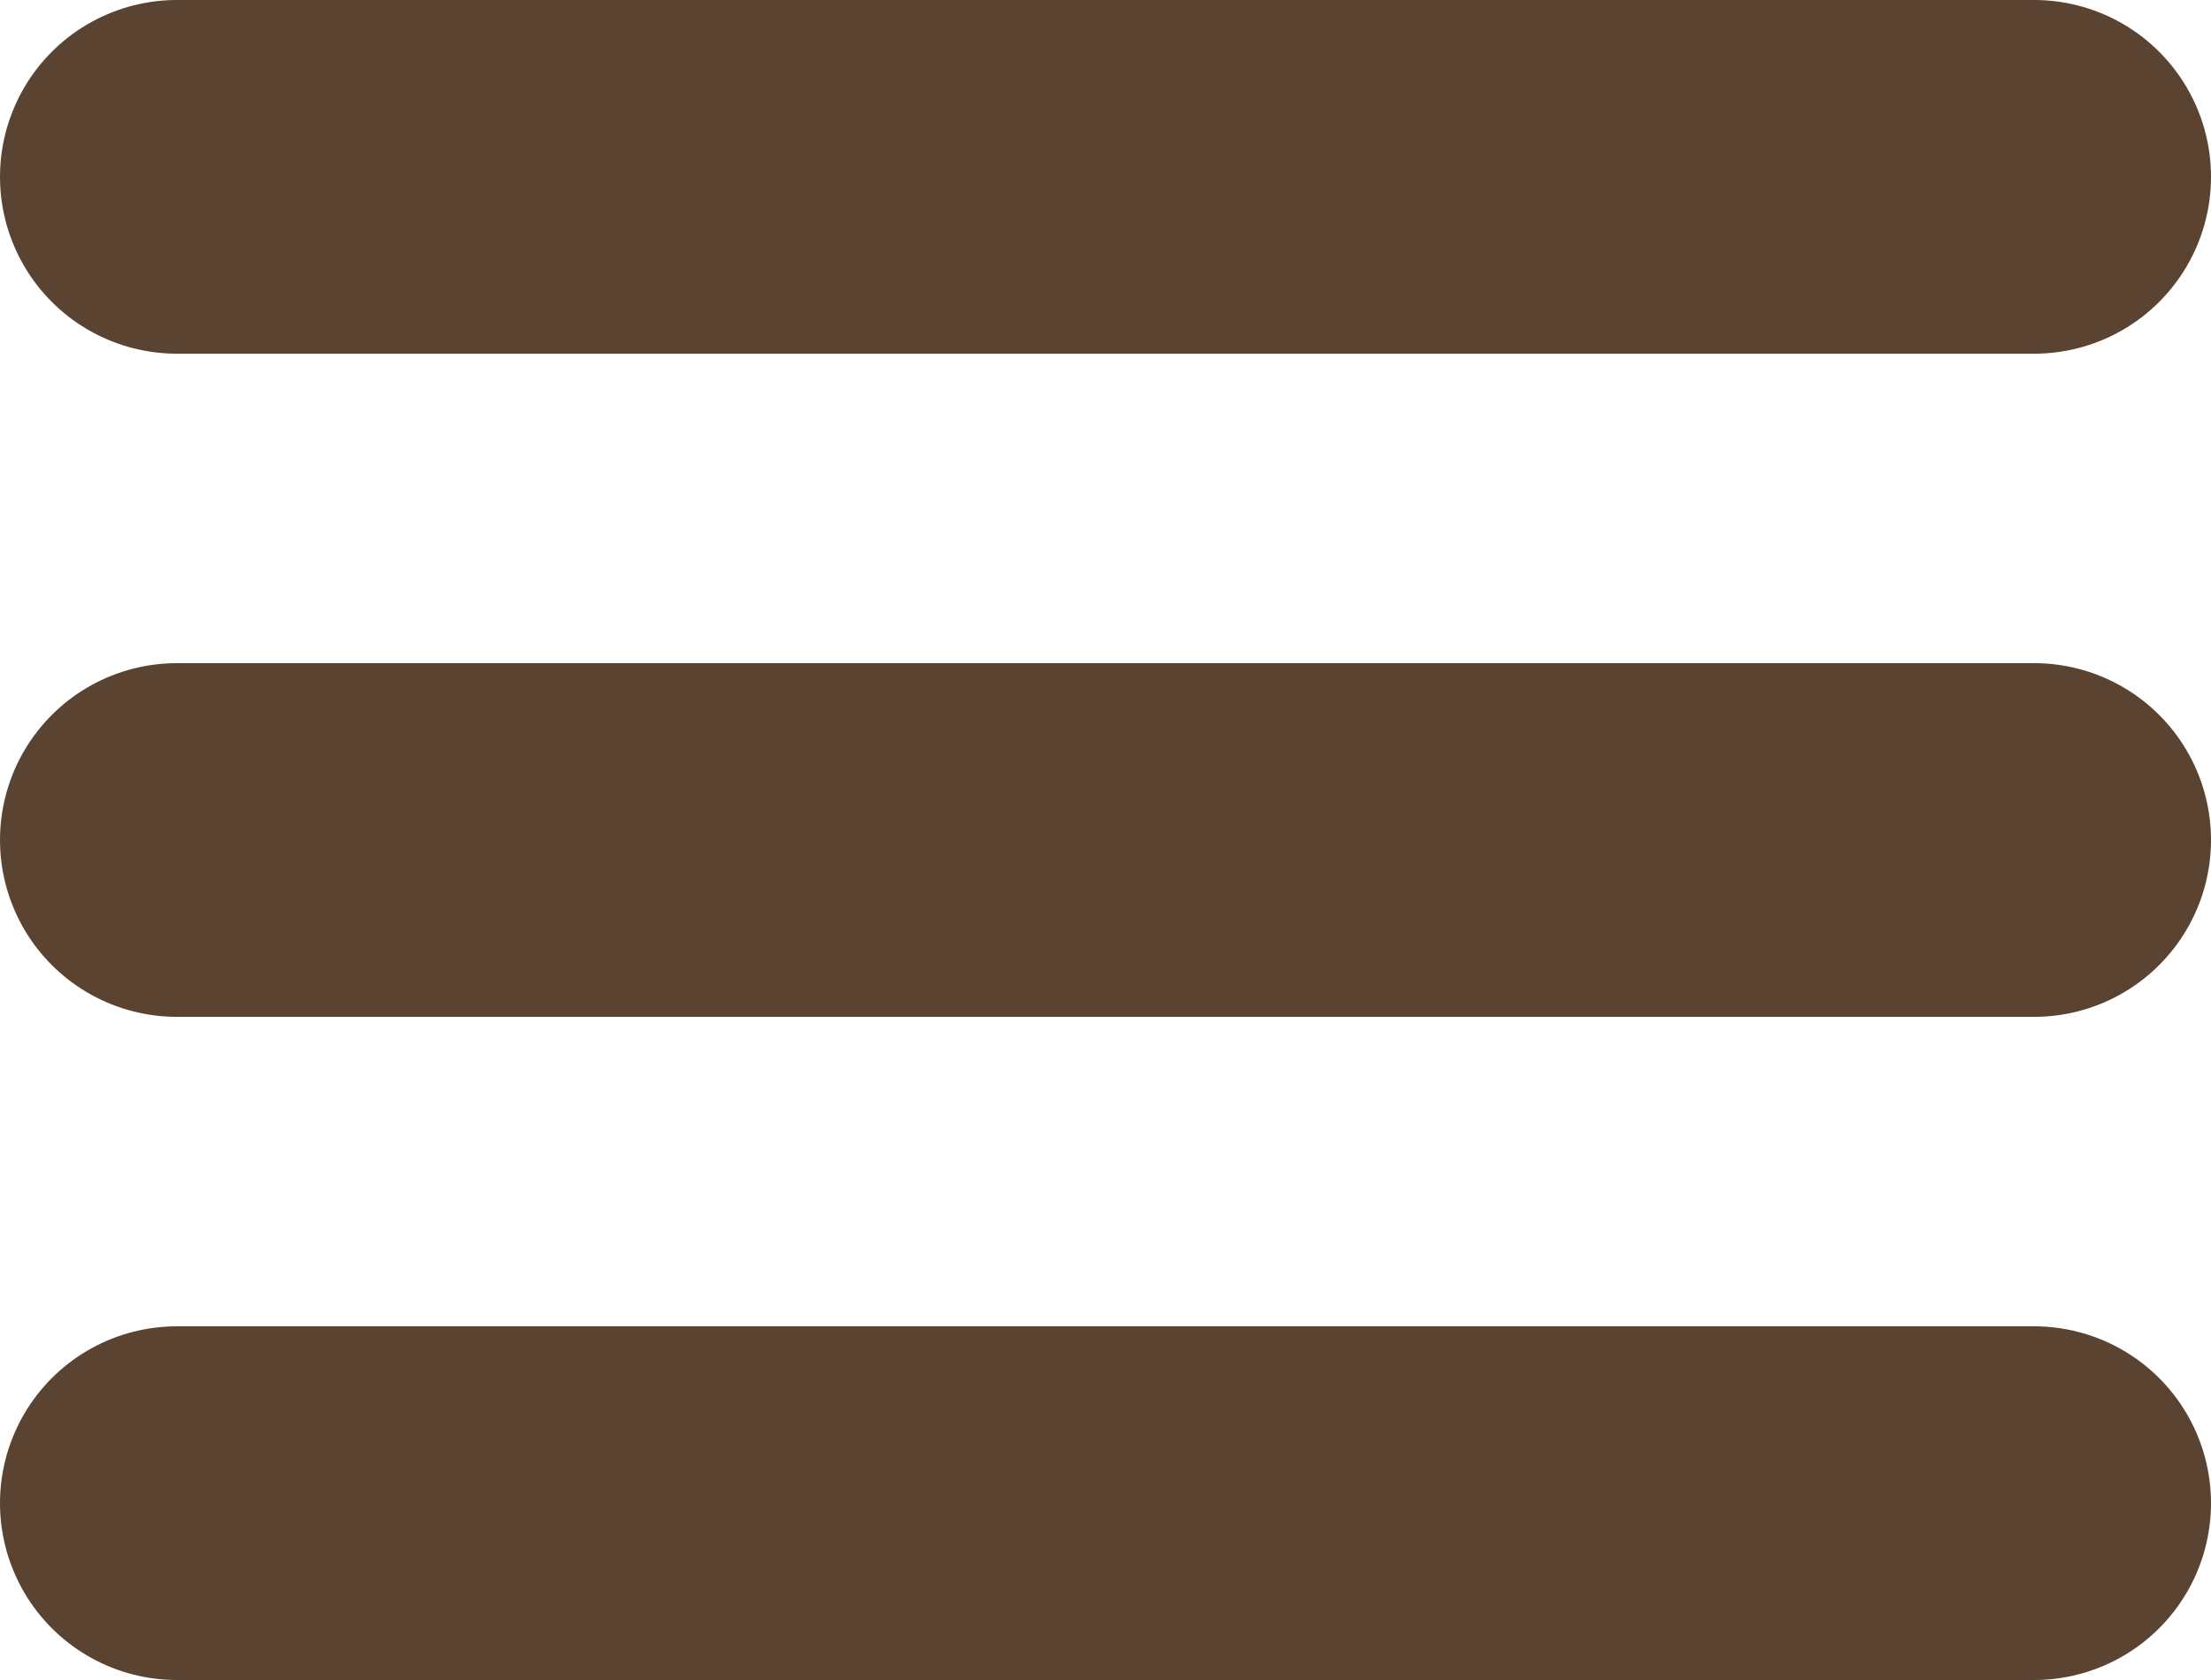 <svg width="25" height="19" viewBox="0 0 25 19" fill="none" xmlns="http://www.w3.org/2000/svg">
<line x1="2" y1="2" x2="23" y2="2" stroke="#5A4331" stroke-width="4" stroke-linecap="round"/>
<line x1="2" y1="9.5" x2="23" y2="9.5" stroke="#5A4331" stroke-width="4" stroke-linecap="round"/>
<line x1="2" y1="17" x2="23" y2="17" stroke="#5A4331" stroke-width="4" stroke-linecap="round"/>
</svg>

